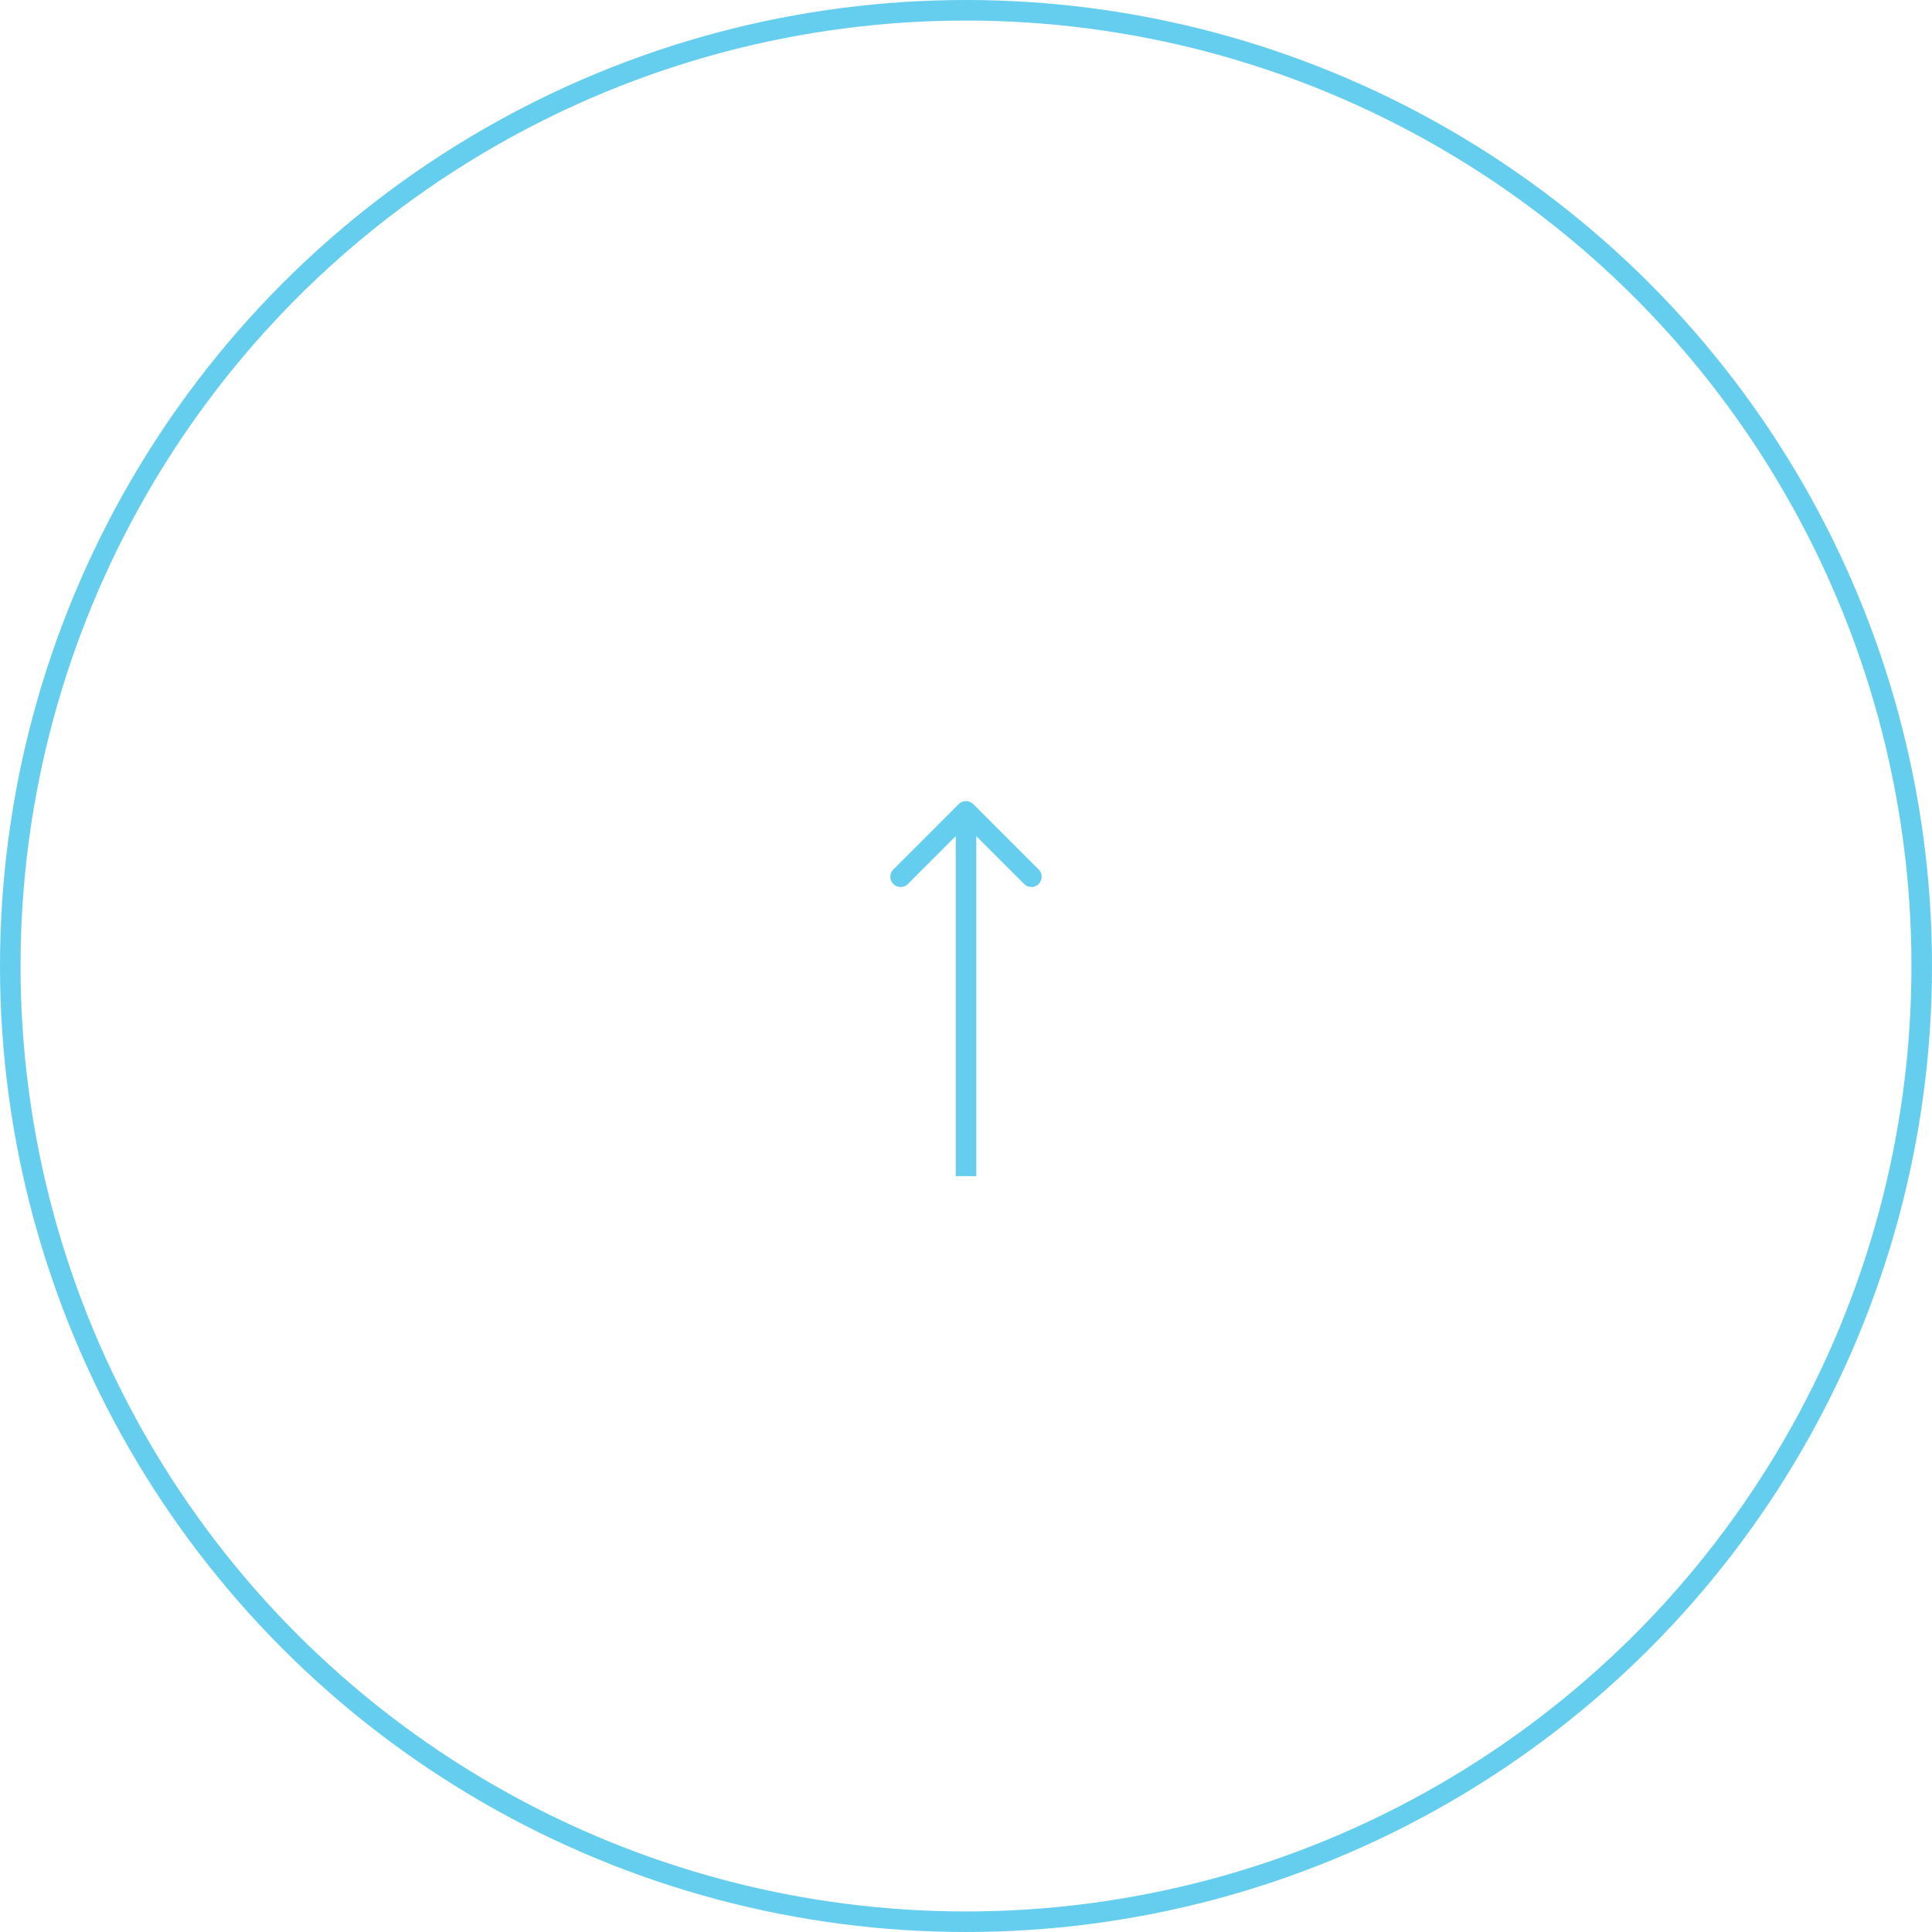 <?xml version="1.0" encoding="UTF-8"?> <svg xmlns="http://www.w3.org/2000/svg" width="94" height="94" viewBox="0 0 94 94" fill="none"> <circle cx="47" cy="47" r="46.5" stroke="#65CEEF"></circle> <path d="M47.354 39.122C47.158 38.927 46.842 38.927 46.646 39.122L43.465 42.304C43.269 42.499 43.269 42.816 43.465 43.011C43.66 43.206 43.976 43.206 44.172 43.011L47 40.182L49.828 43.011C50.024 43.206 50.34 43.206 50.535 43.011C50.731 42.816 50.731 42.499 50.535 42.304L47.354 39.122ZM47.5 57.224V39.475H46.5V57.224H47.5Z" fill="#65CEEF"></path> </svg> 